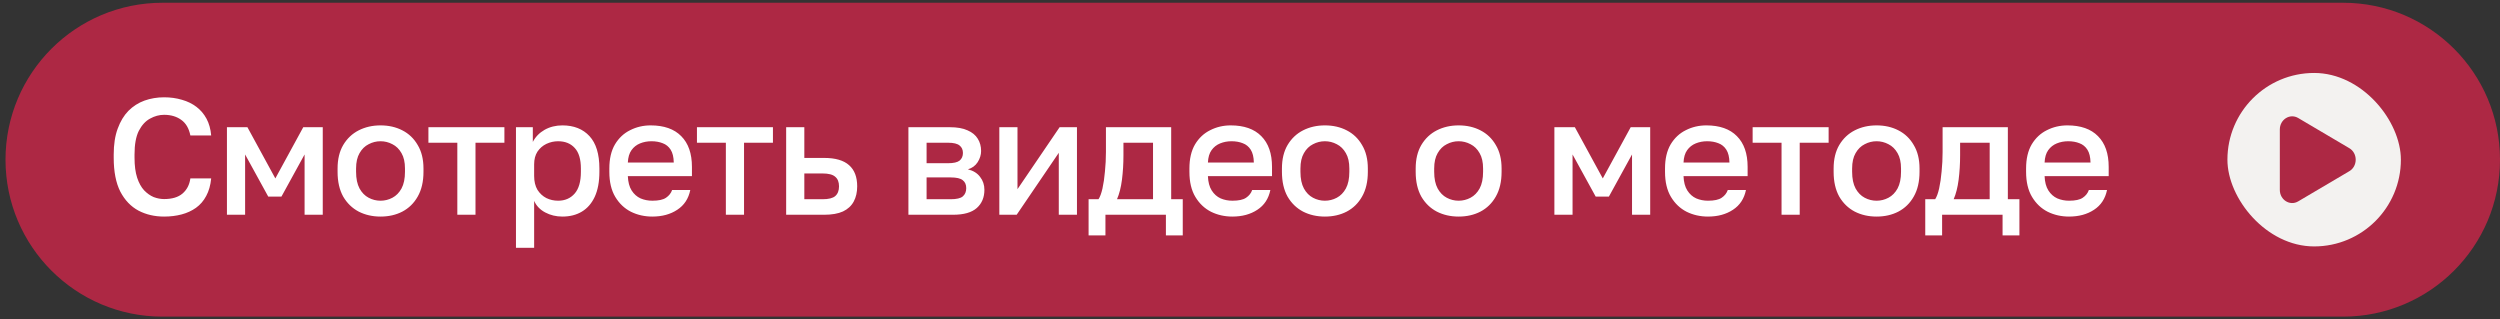<?xml version="1.0" encoding="UTF-8"?> <svg xmlns="http://www.w3.org/2000/svg" width="227" height="29" viewBox="0 0 227 29" fill="none"><rect x="0" y="0" width="227" height="29" fill="#333333" stroke="none"/><path d="M0.5 14.5C0.5 6.63 6.88 0.25 14.75 0.25H212.75C220.62 0.25 227 6.63 227 14.5C227 22.37 220.62 28.75 212.75 28.75H14.75C6.88 28.75 0.5 22.37 0.5 14.5Z" fill="#AD2844"></path><path d="M14.9 19.665C14.04 19.665 13.265 19.485 12.575 19.125C11.885 18.755 11.335 18.18 10.925 17.4C10.525 16.61 10.325 15.585 10.325 14.325V14.025C10.325 13.115 10.445 12.335 10.685 11.685C10.925 11.025 11.25 10.485 11.66 10.065C12.08 9.645 12.565 9.335 13.115 9.135C13.675 8.935 14.27 8.835 14.9 8.835C15.48 8.835 16.02 8.91 16.52 9.06C17.02 9.2 17.46 9.415 17.84 9.705C18.22 9.995 18.525 10.355 18.755 10.785C18.985 11.215 19.125 11.72 19.175 12.3H17.285C17.155 11.65 16.875 11.175 16.445 10.875C16.025 10.575 15.51 10.425 14.9 10.425C14.46 10.425 14.035 10.54 13.625 10.77C13.215 10.99 12.875 11.36 12.605 11.88C12.345 12.4 12.215 13.115 12.215 14.025V14.325C12.215 15.045 12.295 15.65 12.455 16.14C12.615 16.62 12.825 17 13.085 17.28C13.355 17.56 13.645 17.765 13.955 17.895C14.275 18.015 14.59 18.075 14.9 18.075C15.62 18.075 16.175 17.91 16.565 17.58C16.965 17.24 17.205 16.78 17.285 16.2H19.175C19.115 16.82 18.965 17.35 18.725 17.79C18.495 18.23 18.185 18.59 17.795 18.87C17.415 19.14 16.98 19.34 16.49 19.47C16 19.6 15.47 19.665 14.9 19.665ZM20.606 19.5V11.55H22.466L25.001 16.2L27.536 11.55H29.306V19.5H27.656V14.025L25.556 17.85H24.356L22.256 14.025V19.5H20.606ZM34.552 19.665C33.822 19.665 33.162 19.515 32.572 19.215C31.982 18.905 31.512 18.45 31.162 17.85C30.822 17.24 30.652 16.49 30.652 15.6V15.3C30.652 14.46 30.822 13.75 31.162 13.17C31.512 12.58 31.982 12.135 32.572 11.835C33.162 11.535 33.822 11.385 34.552 11.385C35.292 11.385 35.952 11.535 36.532 11.835C37.122 12.135 37.587 12.58 37.927 13.17C38.277 13.75 38.452 14.46 38.452 15.3V15.6C38.452 16.49 38.277 17.24 37.927 17.85C37.587 18.45 37.122 18.905 36.532 19.215C35.952 19.515 35.292 19.665 34.552 19.665ZM34.552 18.225C34.932 18.225 35.292 18.135 35.632 17.955C35.972 17.775 36.247 17.495 36.457 17.115C36.667 16.725 36.772 16.22 36.772 15.6V15.3C36.772 14.73 36.667 14.265 36.457 13.905C36.247 13.535 35.972 13.265 35.632 13.095C35.292 12.915 34.932 12.825 34.552 12.825C34.172 12.825 33.812 12.915 33.472 13.095C33.132 13.265 32.857 13.535 32.647 13.905C32.437 14.265 32.332 14.73 32.332 15.3V15.6C32.332 16.22 32.437 16.725 32.647 17.115C32.857 17.495 33.132 17.775 33.472 17.955C33.812 18.135 34.172 18.225 34.552 18.225ZM41.525 19.5V12.96H38.9V11.55H45.8V12.96H43.175V19.5H41.525ZM46.85 22.5V11.55H48.38V12.885C48.62 12.425 48.975 12.06 49.445 11.79C49.925 11.52 50.465 11.385 51.065 11.385C52.105 11.385 52.925 11.71 53.525 12.36C54.125 13.01 54.425 13.99 54.425 15.3V15.6C54.425 16.5 54.285 17.255 54.005 17.865C53.725 18.465 53.335 18.915 52.835 19.215C52.335 19.515 51.745 19.665 51.065 19.665C50.495 19.665 49.975 19.54 49.505 19.29C49.035 19.04 48.7 18.69 48.5 18.24V22.5H46.85ZM50.675 18.225C51.295 18.225 51.795 18.01 52.175 17.58C52.555 17.15 52.745 16.49 52.745 15.6V15.3C52.745 14.46 52.56 13.84 52.19 13.44C51.82 13.03 51.315 12.825 50.675 12.825C50.305 12.825 49.95 12.905 49.61 13.065C49.28 13.225 49.01 13.46 48.8 13.77C48.6 14.08 48.5 14.465 48.5 14.925V15.975C48.5 16.475 48.6 16.895 48.8 17.235C49.01 17.565 49.28 17.815 49.61 17.985C49.94 18.145 50.295 18.225 50.675 18.225ZM59.228 19.665C58.529 19.665 57.883 19.52 57.294 19.23C56.703 18.93 56.228 18.48 55.868 17.88C55.508 17.28 55.328 16.52 55.328 15.6V15.3C55.328 14.42 55.498 13.69 55.839 13.11C56.188 12.53 56.648 12.1 57.218 11.82C57.788 11.53 58.408 11.385 59.078 11.385C60.288 11.385 61.214 11.71 61.853 12.36C62.504 13.01 62.828 13.94 62.828 15.15V15.99H57.008C57.029 16.53 57.144 16.965 57.353 17.295C57.563 17.625 57.834 17.865 58.163 18.015C58.493 18.155 58.849 18.225 59.228 18.225C59.798 18.225 60.214 18.135 60.474 17.955C60.743 17.775 60.928 17.54 61.029 17.25H62.678C62.519 18.04 62.123 18.64 61.493 19.05C60.873 19.46 60.118 19.665 59.228 19.665ZM59.154 12.825C58.783 12.825 58.438 12.89 58.118 13.02C57.798 13.15 57.538 13.355 57.339 13.635C57.139 13.915 57.029 14.29 57.008 14.76H61.178C61.169 14.26 61.074 13.87 60.894 13.59C60.714 13.31 60.474 13.115 60.173 13.005C59.873 12.885 59.533 12.825 59.154 12.825ZM65.908 19.5V12.96H63.283V11.55H70.183V12.96H67.558V19.5H65.908ZM71.383 19.5V11.55H73.033V14.34H74.833C75.853 14.34 76.608 14.56 77.098 15C77.588 15.43 77.833 16.07 77.833 16.92C77.833 17.45 77.728 17.91 77.518 18.3C77.308 18.69 76.983 18.99 76.543 19.2C76.103 19.4 75.533 19.5 74.833 19.5H71.383ZM73.033 18.09H74.683C75.233 18.09 75.618 17.995 75.838 17.805C76.068 17.605 76.183 17.31 76.183 16.92C76.183 16.53 76.068 16.24 75.838 16.05C75.618 15.85 75.233 15.75 74.683 15.75H73.033V18.09ZM82.484 19.5V11.55H86.234C86.904 11.55 87.444 11.645 87.854 11.835C88.274 12.015 88.584 12.27 88.784 12.6C88.984 12.92 89.084 13.29 89.084 13.71C89.084 14.06 88.979 14.4 88.769 14.73C88.559 15.05 88.264 15.265 87.884 15.375C88.374 15.495 88.744 15.725 88.994 16.065C89.254 16.395 89.384 16.785 89.384 17.235C89.384 17.925 89.154 18.475 88.694 18.885C88.234 19.295 87.514 19.5 86.534 19.5H82.484ZM84.134 18.09H86.309C86.849 18.09 87.219 18.005 87.419 17.835C87.629 17.655 87.734 17.405 87.734 17.085C87.734 16.765 87.629 16.525 87.419 16.365C87.219 16.195 86.849 16.11 86.309 16.11H84.134V18.09ZM84.134 14.82H86.084C86.584 14.82 86.934 14.74 87.134 14.58C87.334 14.41 87.434 14.18 87.434 13.89C87.434 13.6 87.334 13.375 87.134 13.215C86.934 13.045 86.584 12.96 86.084 12.96H84.134V14.82ZM90.739 19.5V11.55H92.388V17.175L96.213 11.55H97.788V19.5H96.138V13.875L92.314 19.5H90.739ZM98.844 21.375V18.09H99.744C99.884 17.88 100.004 17.555 100.104 17.115C100.204 16.665 100.279 16.15 100.329 15.57C100.389 14.99 100.419 14.4 100.419 13.8V11.55H106.344V18.09H107.394V21.375H105.864V19.5H100.374V21.375H98.844ZM101.424 18.09H104.694V12.96H102.009V14.1C102.009 14.87 101.964 15.61 101.874 16.32C101.784 17.02 101.634 17.61 101.424 18.09ZM111.899 19.665C111.199 19.665 110.554 19.52 109.964 19.23C109.374 18.93 108.899 18.48 108.539 17.88C108.179 17.28 107.999 16.52 107.999 15.6V15.3C107.999 14.42 108.169 13.69 108.509 13.11C108.859 12.53 109.319 12.1 109.889 11.82C110.459 11.53 111.079 11.385 111.749 11.385C112.959 11.385 113.884 11.71 114.524 12.36C115.174 13.01 115.499 13.94 115.499 15.15V15.99H109.679C109.699 16.53 109.814 16.965 110.024 17.295C110.234 17.625 110.504 17.865 110.834 18.015C111.164 18.155 111.519 18.225 111.899 18.225C112.469 18.225 112.884 18.135 113.144 17.955C113.414 17.775 113.599 17.54 113.699 17.25H115.349C115.189 18.04 114.794 18.64 114.164 19.05C113.544 19.46 112.789 19.665 111.899 19.665ZM111.824 12.825C111.454 12.825 111.109 12.89 110.789 13.02C110.469 13.15 110.209 13.355 110.009 13.635C109.809 13.915 109.699 14.29 109.679 14.76H113.849C113.839 14.26 113.744 13.87 113.564 13.59C113.384 13.31 113.144 13.115 112.844 13.005C112.544 12.885 112.204 12.825 111.824 12.825ZM120.3 19.665C119.57 19.665 118.91 19.515 118.32 19.215C117.73 18.905 117.26 18.45 116.91 17.85C116.57 17.24 116.4 16.49 116.4 15.6V15.3C116.4 14.46 116.57 13.75 116.91 13.17C117.26 12.58 117.73 12.135 118.32 11.835C118.91 11.535 119.57 11.385 120.3 11.385C121.04 11.385 121.7 11.535 122.28 11.835C122.87 12.135 123.335 12.58 123.675 13.17C124.025 13.75 124.2 14.46 124.2 15.3V15.6C124.2 16.49 124.025 17.24 123.675 17.85C123.335 18.45 122.87 18.905 122.28 19.215C121.7 19.515 121.04 19.665 120.3 19.665ZM120.3 18.225C120.68 18.225 121.04 18.135 121.38 17.955C121.72 17.775 121.995 17.495 122.205 17.115C122.415 16.725 122.52 16.22 122.52 15.6V15.3C122.52 14.73 122.415 14.265 122.205 13.905C121.995 13.535 121.72 13.265 121.38 13.095C121.04 12.915 120.68 12.825 120.3 12.825C119.92 12.825 119.56 12.915 119.22 13.095C118.88 13.265 118.605 13.535 118.395 13.905C118.185 14.265 118.08 14.73 118.08 15.3V15.6C118.08 16.22 118.185 16.725 118.395 17.115C118.605 17.495 118.88 17.775 119.22 17.955C119.56 18.135 119.92 18.225 120.3 18.225ZM132.444 19.665C131.714 19.665 131.054 19.515 130.464 19.215C129.874 18.905 129.404 18.45 129.054 17.85C128.714 17.24 128.544 16.49 128.544 15.6V15.3C128.544 14.46 128.714 13.75 129.054 13.17C129.404 12.58 129.874 12.135 130.464 11.835C131.054 11.535 131.714 11.385 132.444 11.385C133.184 11.385 133.844 11.535 134.424 11.835C135.014 12.135 135.479 12.58 135.819 13.17C136.169 13.75 136.344 14.46 136.344 15.3V15.6C136.344 16.49 136.169 17.24 135.819 17.85C135.479 18.45 135.014 18.905 134.424 19.215C133.844 19.515 133.184 19.665 132.444 19.665ZM132.444 18.225C132.824 18.225 133.184 18.135 133.524 17.955C133.864 17.775 134.139 17.495 134.349 17.115C134.559 16.725 134.664 16.22 134.664 15.6V15.3C134.664 14.73 134.559 14.265 134.349 13.905C134.139 13.535 133.864 13.265 133.524 13.095C133.184 12.915 132.824 12.825 132.444 12.825C132.064 12.825 131.704 12.915 131.364 13.095C131.024 13.265 130.749 13.535 130.539 13.905C130.329 14.265 130.224 14.73 130.224 15.3V15.6C130.224 16.22 130.329 16.725 130.539 17.115C130.749 17.495 131.024 17.775 131.364 17.955C131.704 18.135 132.064 18.225 132.444 18.225ZM141.138 19.5V11.55H142.998L145.533 16.2L148.068 11.55H149.838V19.5H148.188V14.025L146.088 17.85H144.888L142.788 14.025V19.5H141.138ZM155.084 19.665C154.384 19.665 153.739 19.52 153.149 19.23C152.559 18.93 152.084 18.48 151.724 17.88C151.364 17.28 151.184 16.52 151.184 15.6V15.3C151.184 14.42 151.354 13.69 151.694 13.11C152.044 12.53 152.504 12.1 153.074 11.82C153.644 11.53 154.264 11.385 154.934 11.385C156.144 11.385 157.069 11.71 157.709 12.36C158.359 13.01 158.684 13.94 158.684 15.15V15.99H152.864C152.884 16.53 152.999 16.965 153.209 17.295C153.419 17.625 153.689 17.865 154.019 18.015C154.349 18.155 154.704 18.225 155.084 18.225C155.654 18.225 156.069 18.135 156.329 17.955C156.599 17.775 156.784 17.54 156.884 17.25H158.534C158.374 18.04 157.979 18.64 157.349 19.05C156.729 19.46 155.974 19.665 155.084 19.665ZM155.009 12.825C154.639 12.825 154.294 12.89 153.974 13.02C153.654 13.15 153.394 13.355 153.194 13.635C152.994 13.915 152.884 14.29 152.864 14.76H157.034C157.024 14.26 156.929 13.87 156.749 13.59C156.569 13.31 156.329 13.115 156.029 13.005C155.729 12.885 155.389 12.825 155.009 12.825ZM161.764 19.5V12.96H159.139V11.55H166.039V12.96H163.414V19.5H161.764ZM170.393 19.665C169.663 19.665 169.003 19.515 168.413 19.215C167.823 18.905 167.353 18.45 167.003 17.85C166.663 17.24 166.493 16.49 166.493 15.6V15.3C166.493 14.46 166.663 13.75 167.003 13.17C167.353 12.58 167.823 12.135 168.413 11.835C169.003 11.535 169.663 11.385 170.393 11.385C171.133 11.385 171.793 11.535 172.373 11.835C172.963 12.135 173.428 12.58 173.768 13.17C174.118 13.75 174.293 14.46 174.293 15.3V15.6C174.293 16.49 174.118 17.24 173.768 17.85C173.428 18.45 172.963 18.905 172.373 19.215C171.793 19.515 171.133 19.665 170.393 19.665ZM170.393 18.225C170.773 18.225 171.133 18.135 171.473 17.955C171.813 17.775 172.088 17.495 172.298 17.115C172.508 16.725 172.613 16.22 172.613 15.6V15.3C172.613 14.73 172.508 14.265 172.298 13.905C172.088 13.535 171.813 13.265 171.473 13.095C171.133 12.915 170.773 12.825 170.393 12.825C170.013 12.825 169.653 12.915 169.313 13.095C168.973 13.265 168.698 13.535 168.488 13.905C168.278 14.265 168.173 14.73 168.173 15.3V15.6C168.173 16.22 168.278 16.725 168.488 17.115C168.698 17.495 168.973 17.775 169.313 17.955C169.653 18.135 170.013 18.225 170.393 18.225ZM174.813 21.375V18.09H175.713C175.853 17.88 175.973 17.555 176.073 17.115C176.173 16.665 176.248 16.15 176.298 15.57C176.358 14.99 176.388 14.4 176.388 13.8V11.55H182.313V18.09H183.363V21.375H181.833V19.5H176.343V21.375H174.813ZM177.393 18.09H180.663V12.96H177.978V14.1C177.978 14.87 177.933 15.61 177.843 16.32C177.753 17.02 177.603 17.61 177.393 18.09ZM187.869 19.665C187.169 19.665 186.524 19.52 185.934 19.23C185.344 18.93 184.869 18.48 184.509 17.88C184.149 17.28 183.969 16.52 183.969 15.6V15.3C183.969 14.42 184.139 13.69 184.479 13.11C184.829 12.53 185.289 12.1 185.859 11.82C186.429 11.53 187.049 11.385 187.719 11.385C188.929 11.385 189.854 11.71 190.494 12.36C191.144 13.01 191.469 13.94 191.469 15.15V15.99H185.649C185.669 16.53 185.784 16.965 185.994 17.295C186.204 17.625 186.474 17.865 186.804 18.015C187.134 18.155 187.489 18.225 187.869 18.225C188.439 18.225 188.854 18.135 189.114 17.955C189.384 17.775 189.569 17.54 189.669 17.25H191.319C191.159 18.04 190.764 18.64 190.134 19.05C189.514 19.46 188.759 19.665 187.869 19.665ZM187.794 12.825C187.424 12.825 187.079 12.89 186.759 13.02C186.439 13.15 186.179 13.355 185.979 13.635C185.779 13.915 185.669 14.29 185.649 14.76H189.819C189.809 14.26 189.714 13.87 189.534 13.59C189.354 13.31 189.114 13.115 188.814 13.005C188.514 12.885 188.174 12.825 187.794 12.825Z" fill="white"></path><rect x="202.25" y="6.625" width="15.75" height="15.75" rx="7.875" fill="#F3F2F0"></rect><path d="M213.322 13.458C213.496 13.558 213.642 13.709 213.743 13.892C213.845 14.076 213.898 14.286 213.898 14.5C213.898 14.714 213.845 14.924 213.743 15.108C213.642 15.291 213.496 15.442 213.322 15.542L208.675 18.285C207.927 18.728 207.008 18.153 207.008 17.244V11.757C207.008 10.847 207.927 10.273 208.675 10.714L213.322 13.458Z" fill="#AD2844"></path></svg> 